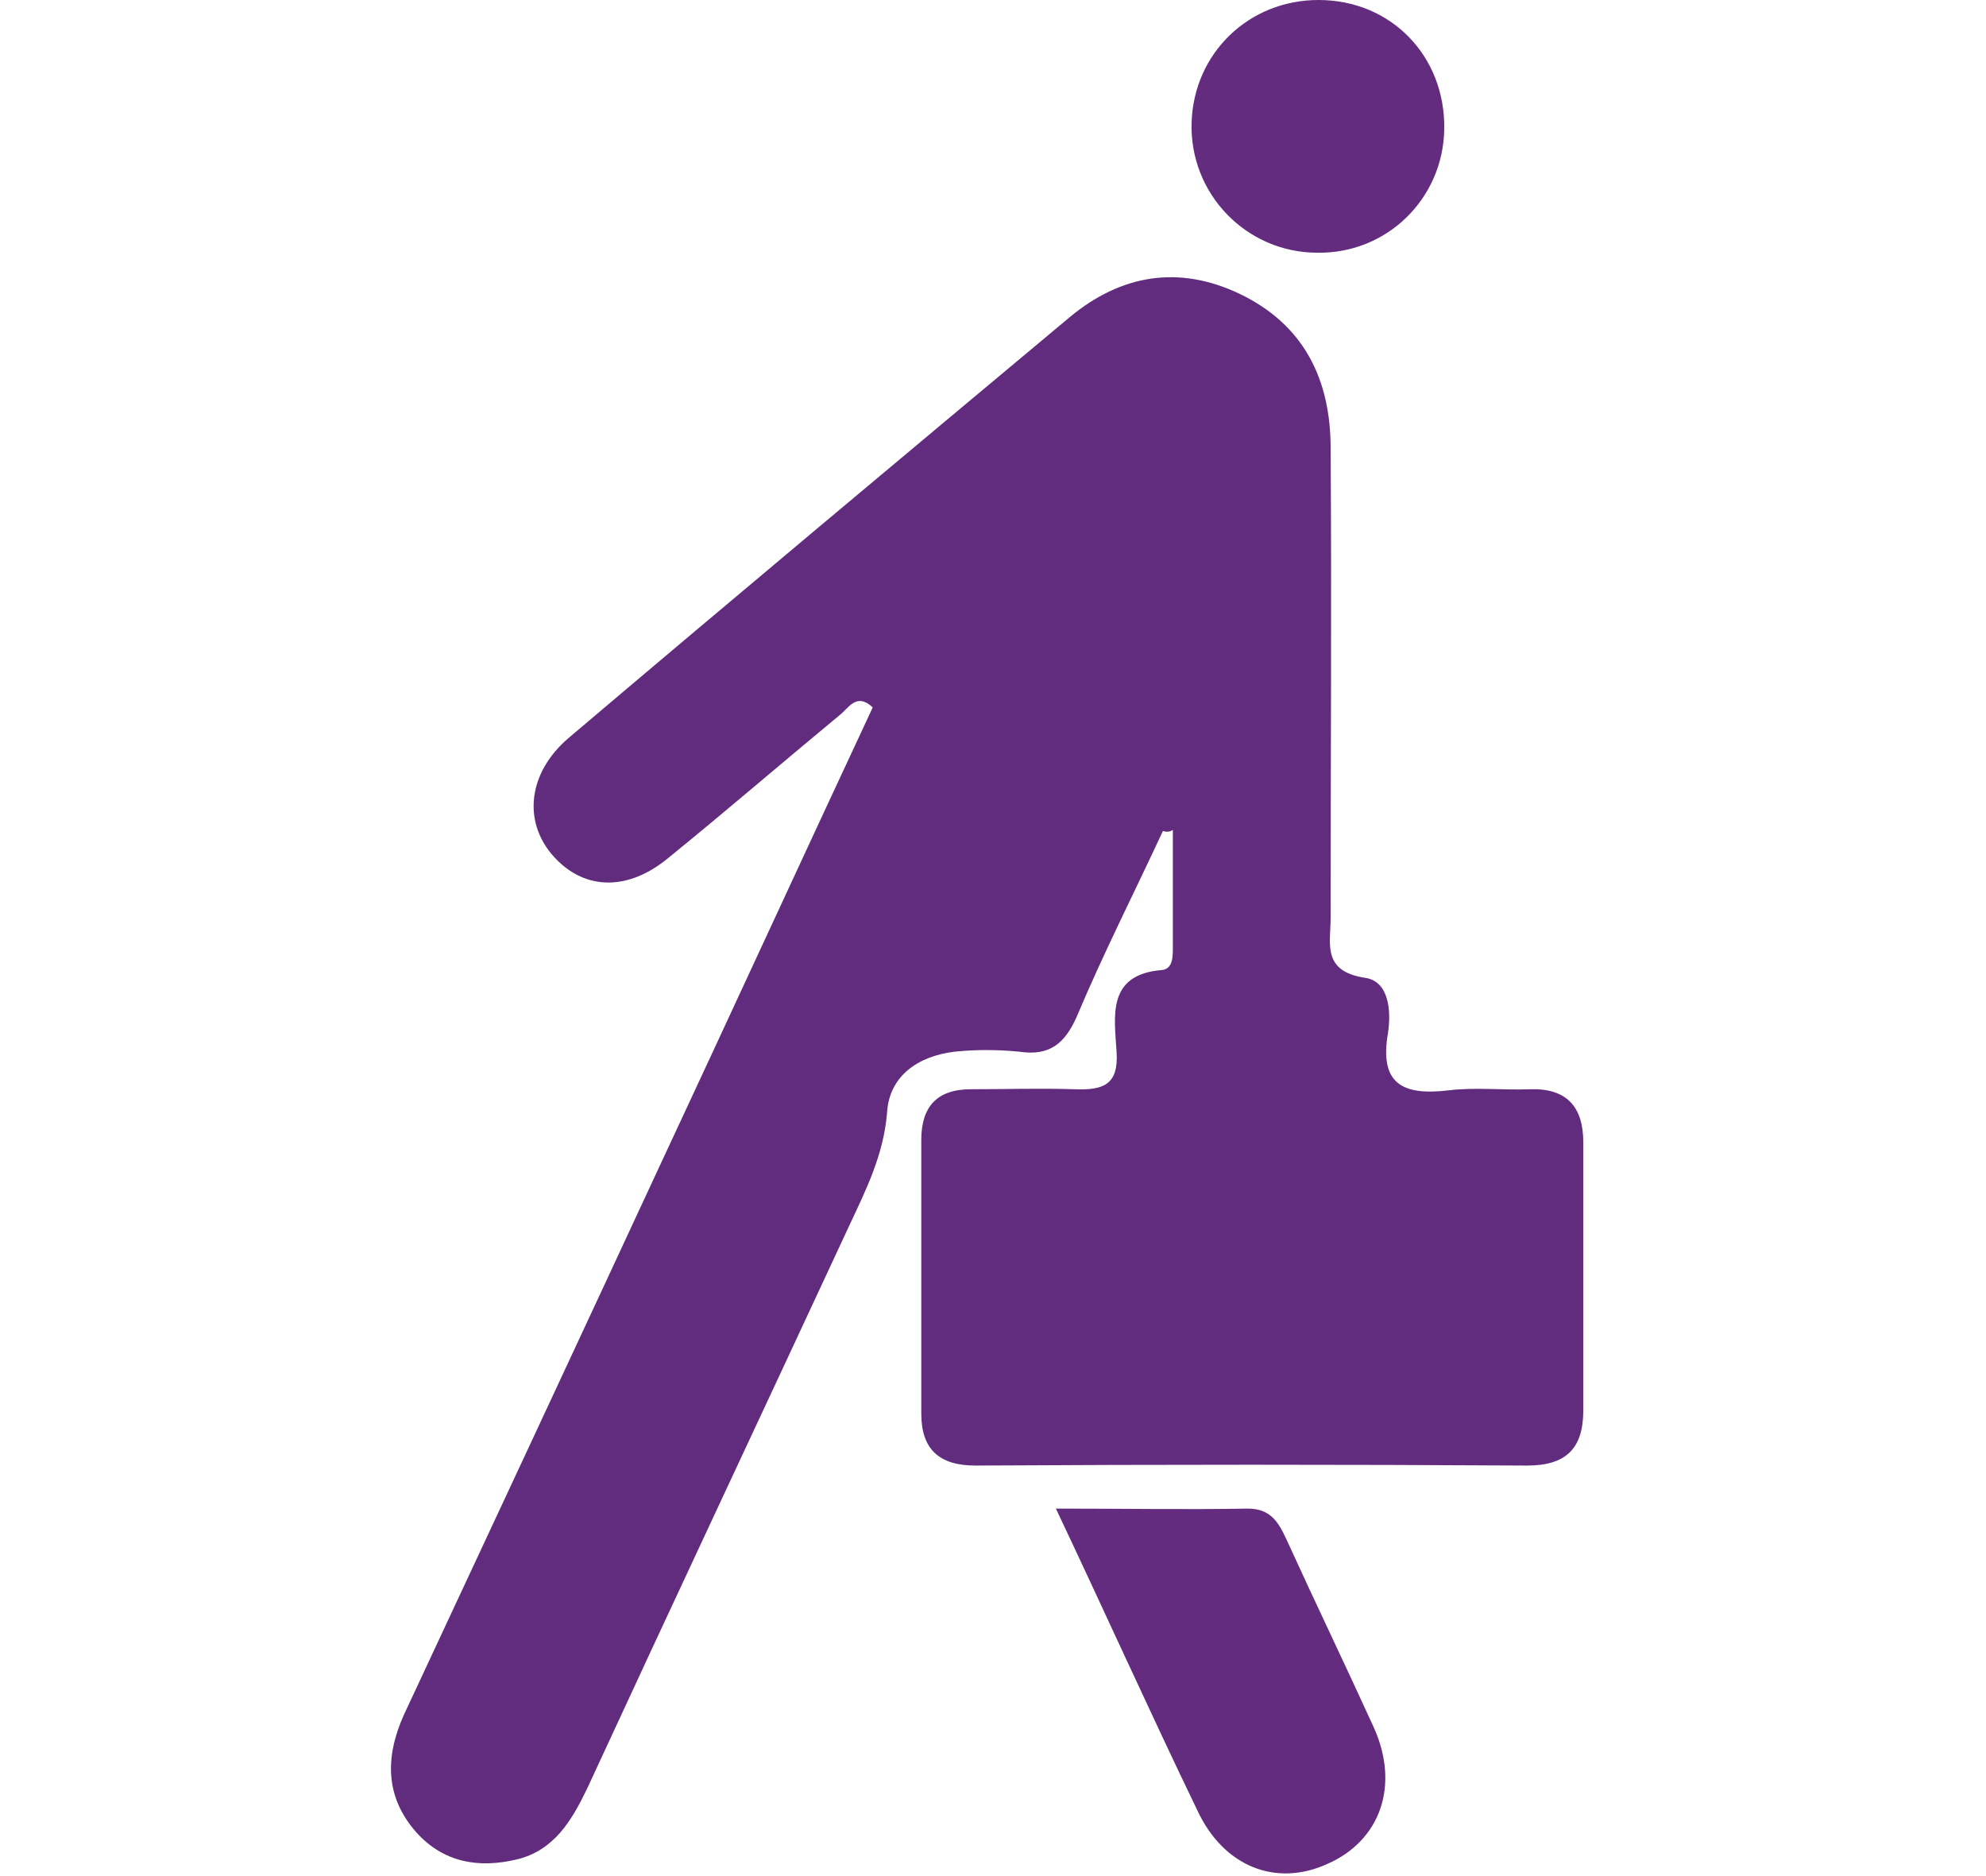 <?xml version="1.0" encoding="utf-8"?>
<!-- Generator: Adobe Illustrator 19.2.1, SVG Export Plug-In . SVG Version: 6.00 Build 0)  -->
<svg version="1.1" id="Layer_1" xmlns="http://www.w3.org/2000/svg" xmlns:xlink="http://www.w3.org/1999/xlink" x="0px" y="0px"
	 viewBox="0 0 180 170" style="enable-background:new 0 0 180 170;" xml:space="preserve">
<style type="text/css">
	.st0{fill:#622C7E;}
	.st1{fill:#632C7E;}
</style>
<g>
	<path class="st0" d="M105.4,75.3c-2.6,5.6-5.4,11.1-7.8,16.8c-1.1,2.5-2.5,3.6-5.2,3.2c-2-0.2-4-0.2-5.9,0
		c-3.3,0.4-5.9,2.2-6.1,5.5c-0.3,3.8-1.9,7-3.4,10.2c-7.9,17-15.9,34-23.8,51.1c-1.4,2.9-3,5.6-6.4,6.4c-3.4,0.8-6.6,0.3-9.1-2.5
		c-2.8-3.2-2.8-6.8-1.1-10.6c7.8-16.7,15.6-33.4,23.4-50.2c6.4-13.7,12.7-27.4,19.1-41.1c-1.5-1.4-2.2,0.1-3,0.7
		c-5.2,4.3-10.3,8.7-15.6,13c-3.8,3.1-7.8,2.8-10.5-0.4c-2.6-3.1-2.1-7.4,1.5-10.5c15.1-12.8,30.3-25.5,45.5-38.2
		c4.6-3.8,9.8-4.7,15.3-2.1c5.9,2.8,8.3,7.8,8.3,14c0.1,14.2,0,28.4,0,42.6c0,2.3-0.8,4.8,3.1,5.4c2.2,0.3,2.4,3,2.1,5
		c-0.8,4.6,1.3,5.7,5.5,5.2c2.4-0.3,4.9,0,7.4-0.1c3.3-0.1,4.8,1.6,4.8,4.8c0,8.1,0,16.2,0,24.3c0,3.5-1.6,5-5.1,5
		c-16.7-0.1-33.4-0.1-50,0c-3.3,0-4.9-1.5-4.9-4.7c0-8.3,0-16.5,0-24.8c0-3,1.4-4.6,4.5-4.6c3.1,0,6.3-0.1,9.4,0
		c2.6,0.1,4-0.4,3.8-3.4c-0.2-3.2-0.9-7,4.1-7.4c1-0.1,1-1.2,1-2c0-3.6,0-7.1,0-10.7C106,75.4,105.7,75.4,105.4,75.3z"/>
	<path class="st1" d="M95.7,136.7c6.3,0,11.8,0.1,17.4,0c2.1,0,2.8,1.3,3.5,2.8c2.6,5.7,5.3,11.3,7.9,17c2.4,5.3,0.6,10.3-4.2,12.4
		c-4.6,2.1-9.4,0.3-11.8-4.9C104.2,155.1,100.2,146.2,95.7,136.7z"/>
	<path class="st1" d="M119.4,22.9c-6.4,0-11.6-5.3-11.4-11.8C108.2,4.8,113.2,0,119.5,0c6.6,0,11.5,5.1,11.4,11.7
		C130.8,18,125.7,23,119.4,22.9z"/>
</g>
</svg>
